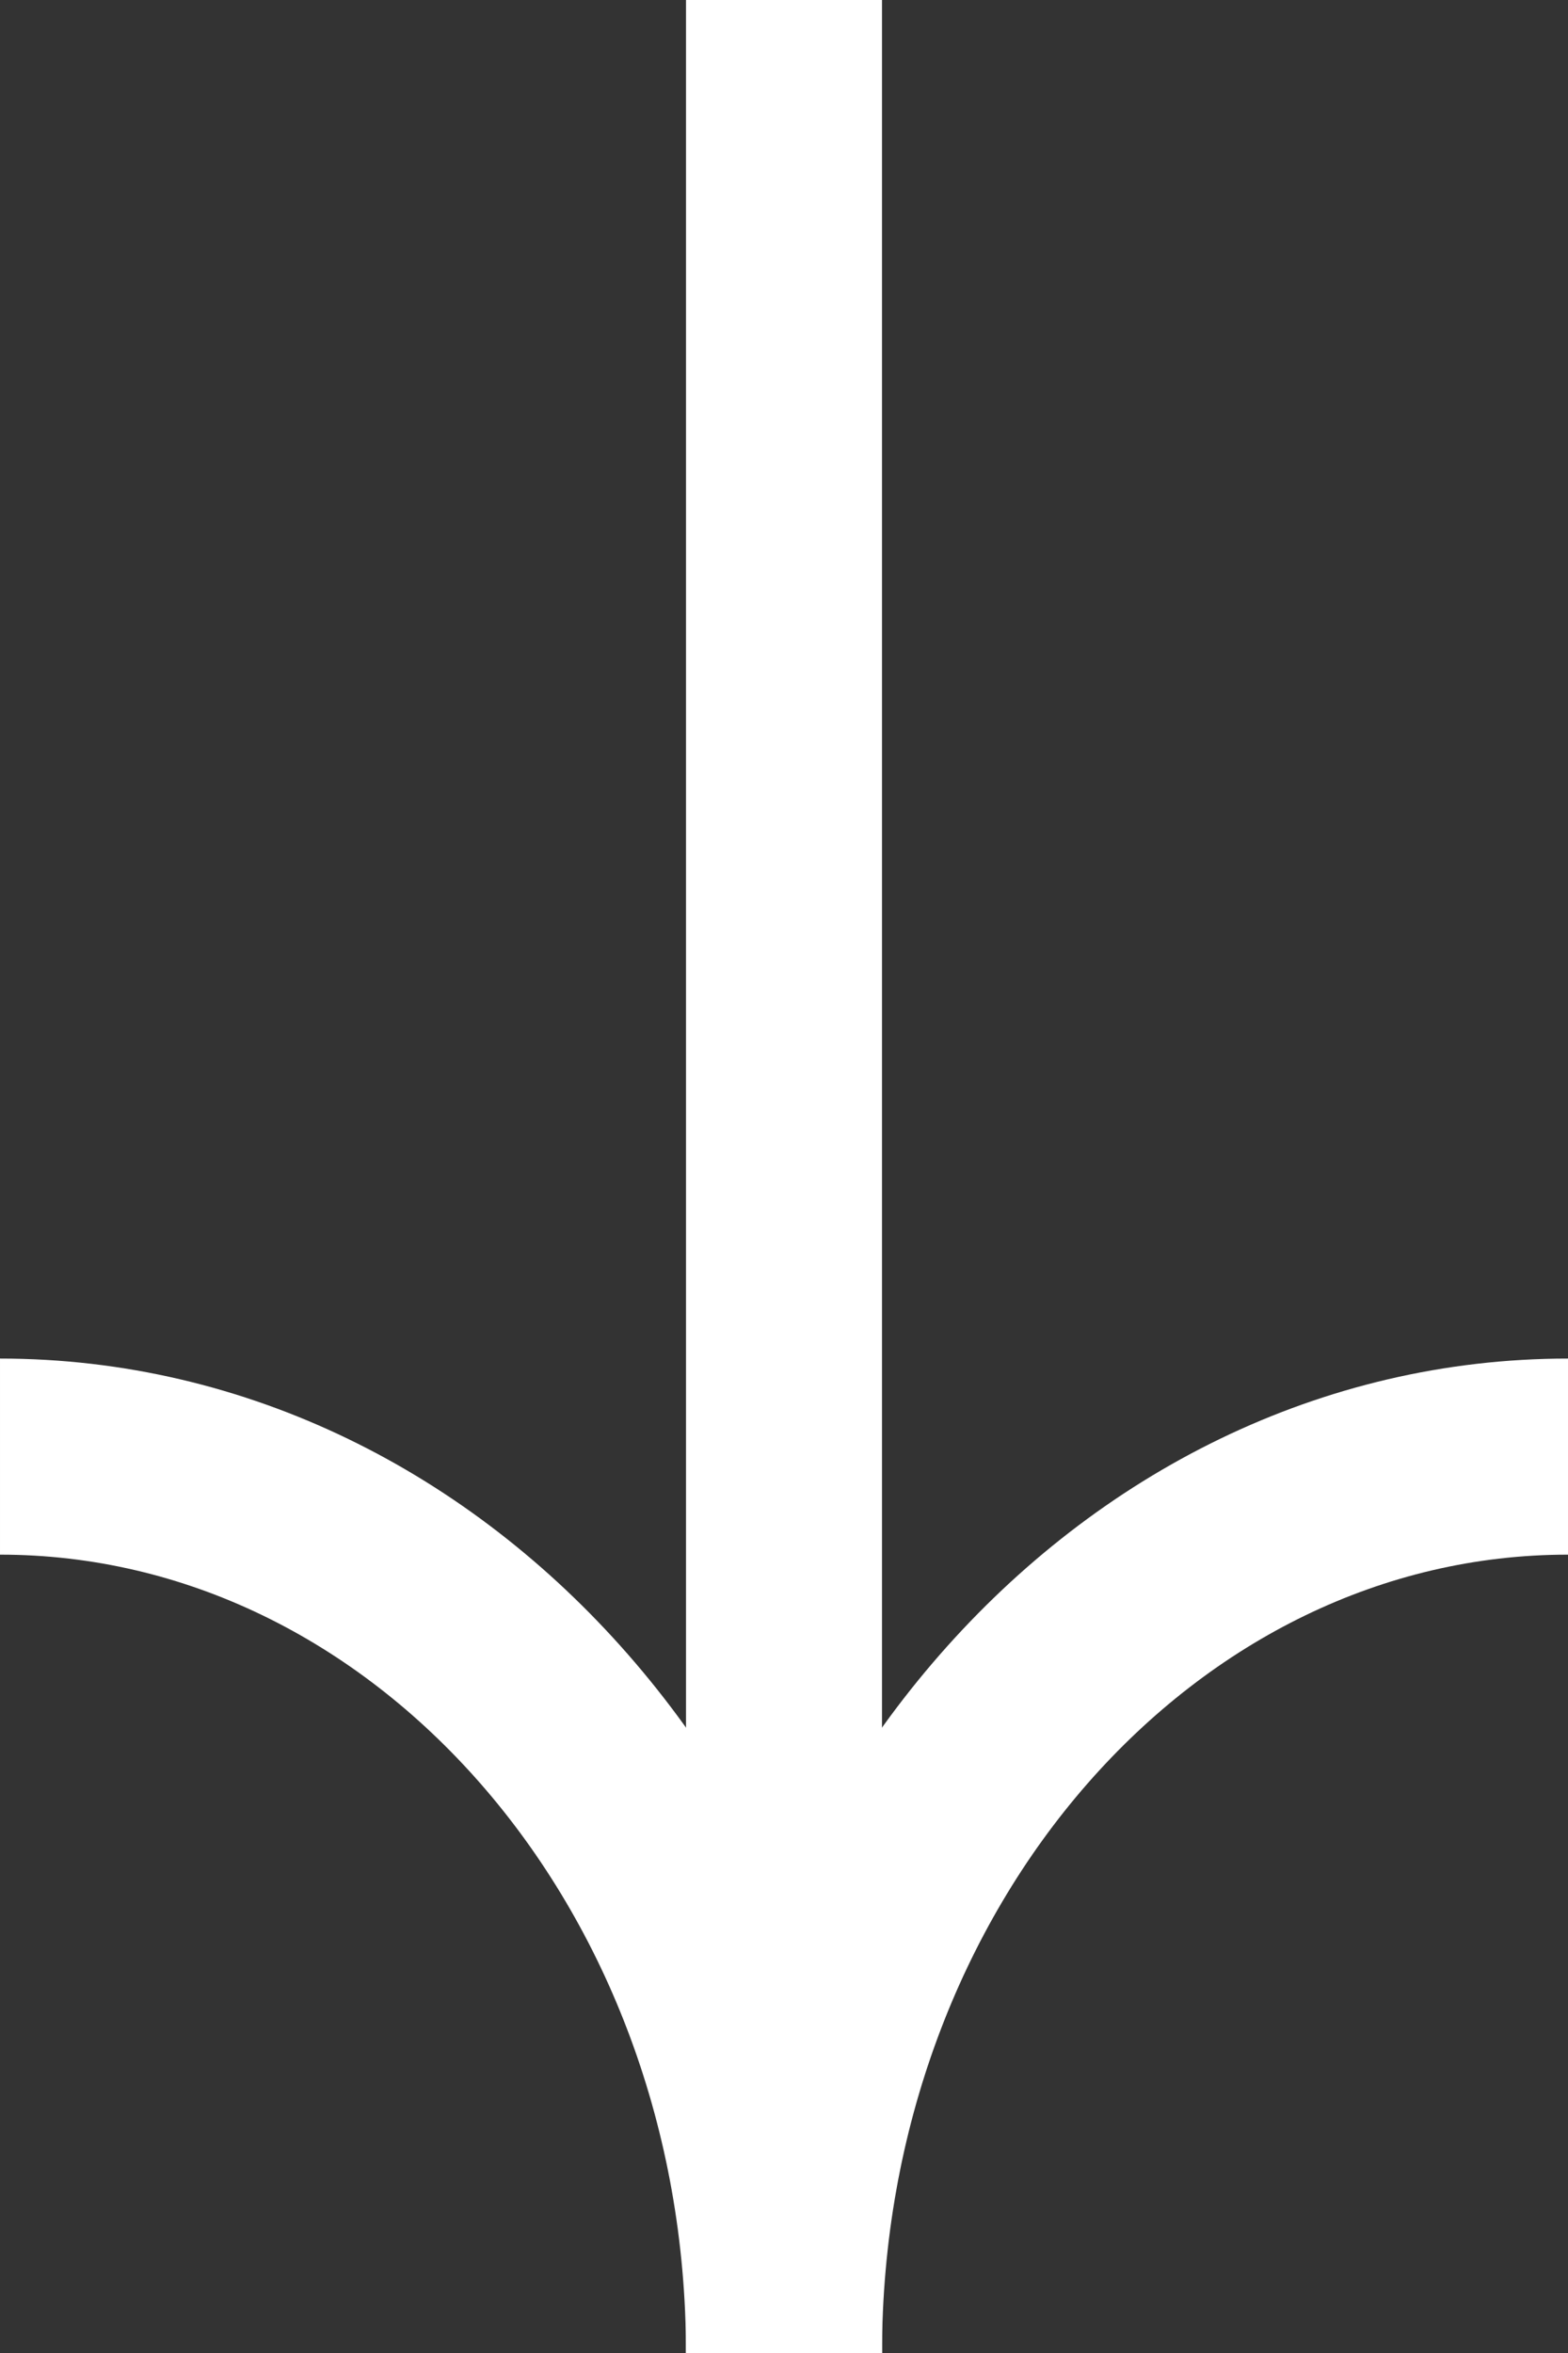 <svg width="32" height="48" viewBox="0 0 32 48" fill="none" xmlns="http://www.w3.org/2000/svg">
<rect x="0" y="0" width="32" height="48" fill="#333333" stroke="none"/>
<path d="M16 48L16 0" stroke="#fff" stroke-width="4"/>
<path d="M16 48C16 37.901 23.163 29.714 32 29.714" stroke="#fff" stroke-width="4"/>
<path d="M6.76175e-05 29.714C8.837 29.714 16 37.901 16 48" stroke="#fff" stroke-width="4"/>
</svg>
